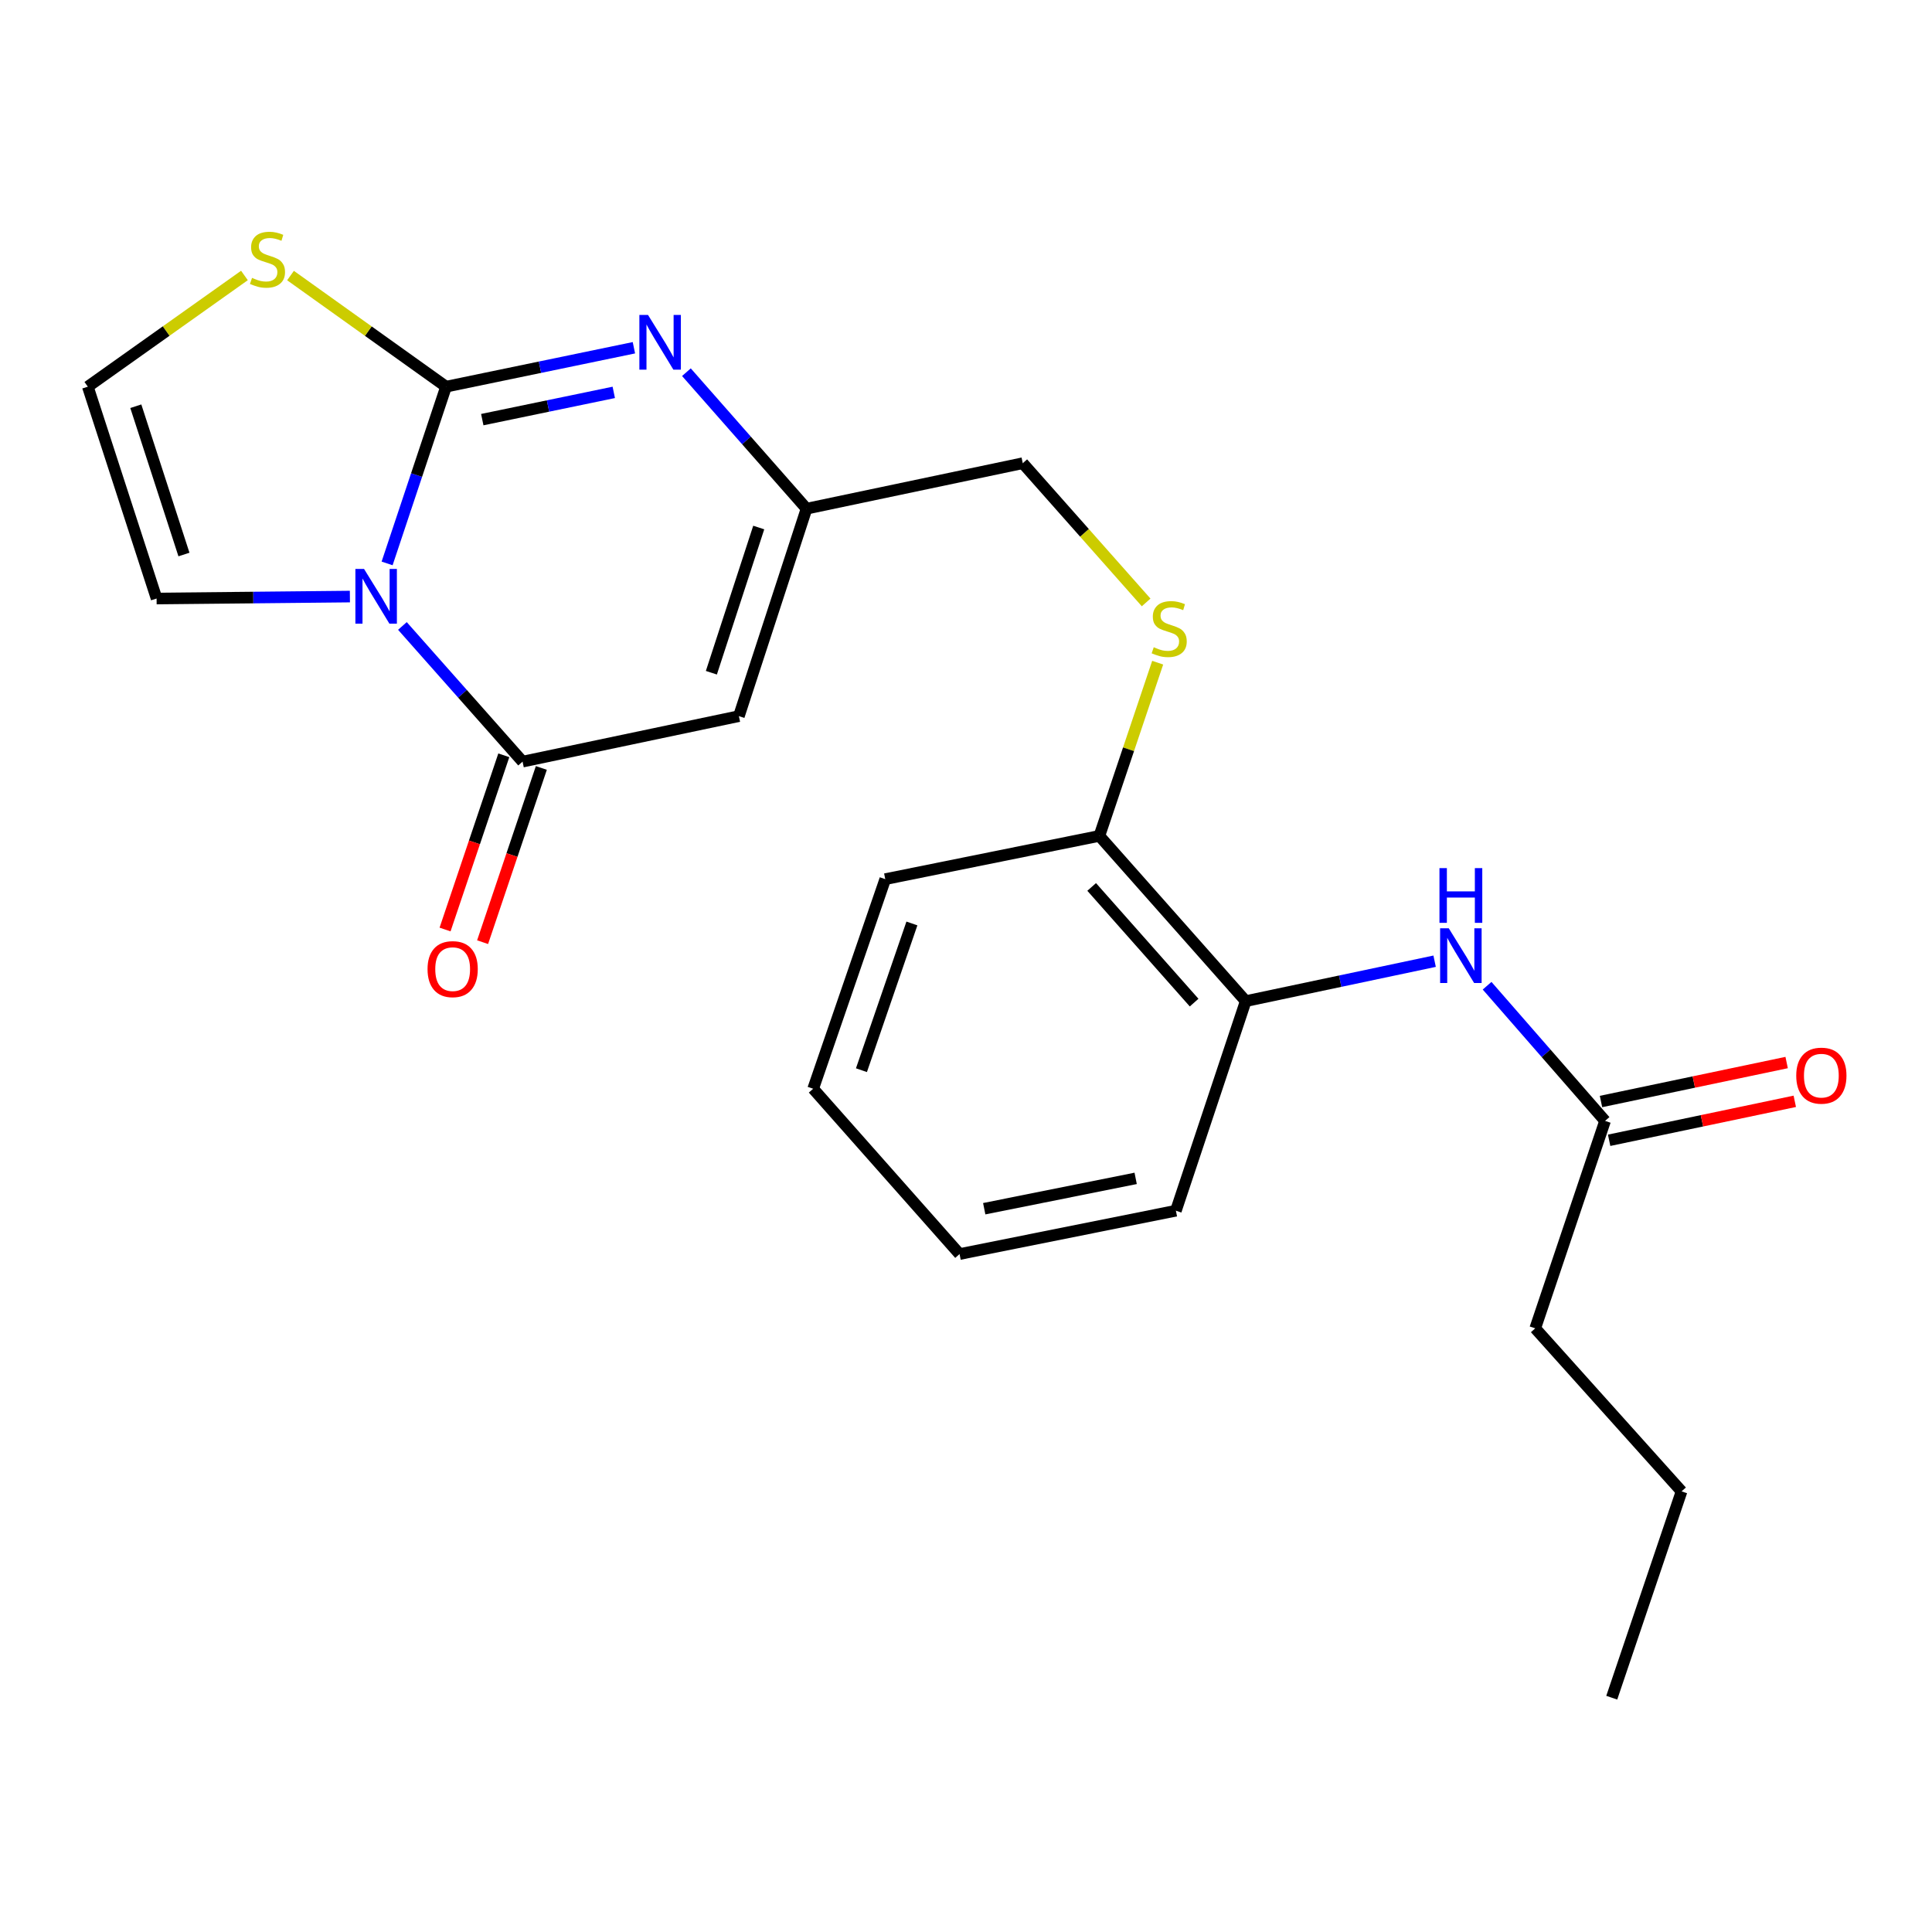 <?xml version='1.0' encoding='iso-8859-1'?>
<svg version='1.1' baseProfile='full'
              xmlns='http://www.w3.org/2000/svg'
                      xmlns:rdkit='http://www.rdkit.org/xml'
                      xmlns:xlink='http://www.w3.org/1999/xlink'
                  xml:space='preserve'
width='1000px' height='1000px' viewBox='0 0 1000 1000'>
<!-- END OF HEADER -->
<rect style='opacity:1.0;fill:#FFFFFF;stroke:none' width='1000' height='1000' x='0' y='0'> </rect>
<path class='bond-0' d='M 200.366,291.626 L 215.622,245.886' style='fill:none;fill-rule:evenodd;stroke:#0000FF;stroke-width:6px;stroke-linecap:butt;stroke-linejoin:miter;stroke-opacity:1' />
<path class='bond-0' d='M 215.622,245.886 L 230.878,200.145' style='fill:none;fill-rule:evenodd;stroke:#000000;stroke-width:6px;stroke-linecap:butt;stroke-linejoin:miter;stroke-opacity:1' />
<path class='bond-1' d='M 208.287,323.996 L 239.386,359.106' style='fill:none;fill-rule:evenodd;stroke:#0000FF;stroke-width:6px;stroke-linecap:butt;stroke-linejoin:miter;stroke-opacity:1' />
<path class='bond-1' d='M 239.386,359.106 L 270.485,394.215' style='fill:none;fill-rule:evenodd;stroke:#000000;stroke-width:6px;stroke-linecap:butt;stroke-linejoin:miter;stroke-opacity:1' />
<path class='bond-7' d='M 181.108,308.783 L 131.08,309.289' style='fill:none;fill-rule:evenodd;stroke:#0000FF;stroke-width:6px;stroke-linecap:butt;stroke-linejoin:miter;stroke-opacity:1' />
<path class='bond-7' d='M 131.08,309.289 L 81.052,309.796' style='fill:none;fill-rule:evenodd;stroke:#000000;stroke-width:6px;stroke-linecap:butt;stroke-linejoin:miter;stroke-opacity:1' />
<path class='bond-2' d='M 230.878,200.145 L 279.494,190.069' style='fill:none;fill-rule:evenodd;stroke:#000000;stroke-width:6px;stroke-linecap:butt;stroke-linejoin:miter;stroke-opacity:1' />
<path class='bond-2' d='M 279.494,190.069 L 328.11,179.993' style='fill:none;fill-rule:evenodd;stroke:#0000FF;stroke-width:6px;stroke-linecap:butt;stroke-linejoin:miter;stroke-opacity:1' />
<path class='bond-2' d='M 249.624,217.2 L 283.656,210.147' style='fill:none;fill-rule:evenodd;stroke:#000000;stroke-width:6px;stroke-linecap:butt;stroke-linejoin:miter;stroke-opacity:1' />
<path class='bond-2' d='M 283.656,210.147 L 317.687,203.093' style='fill:none;fill-rule:evenodd;stroke:#0000FF;stroke-width:6px;stroke-linecap:butt;stroke-linejoin:miter;stroke-opacity:1' />
<path class='bond-5' d='M 230.878,200.145 L 190.625,171.386' style='fill:none;fill-rule:evenodd;stroke:#000000;stroke-width:6px;stroke-linecap:butt;stroke-linejoin:miter;stroke-opacity:1' />
<path class='bond-5' d='M 190.625,171.386 L 150.371,142.627' style='fill:none;fill-rule:evenodd;stroke:#CCCC00;stroke-width:6px;stroke-linecap:butt;stroke-linejoin:miter;stroke-opacity:1' />
<path class='bond-3' d='M 270.485,394.215 L 382.448,370.67' style='fill:none;fill-rule:evenodd;stroke:#000000;stroke-width:6px;stroke-linecap:butt;stroke-linejoin:miter;stroke-opacity:1' />
<path class='bond-12' d='M 260.771,390.939 L 245.568,436.027' style='fill:none;fill-rule:evenodd;stroke:#000000;stroke-width:6px;stroke-linecap:butt;stroke-linejoin:miter;stroke-opacity:1' />
<path class='bond-12' d='M 245.568,436.027 L 230.364,481.114' style='fill:none;fill-rule:evenodd;stroke:#FF0000;stroke-width:6px;stroke-linecap:butt;stroke-linejoin:miter;stroke-opacity:1' />
<path class='bond-12' d='M 280.2,397.491 L 264.997,442.578' style='fill:none;fill-rule:evenodd;stroke:#000000;stroke-width:6px;stroke-linecap:butt;stroke-linejoin:miter;stroke-opacity:1' />
<path class='bond-12' d='M 264.997,442.578 L 249.794,487.666' style='fill:none;fill-rule:evenodd;stroke:#FF0000;stroke-width:6px;stroke-linecap:butt;stroke-linejoin:miter;stroke-opacity:1' />
<path class='bond-24' d='M 355.287,192.644 L 386.376,227.971' style='fill:none;fill-rule:evenodd;stroke:#0000FF;stroke-width:6px;stroke-linecap:butt;stroke-linejoin:miter;stroke-opacity:1' />
<path class='bond-24' d='M 386.376,227.971 L 417.464,263.297' style='fill:none;fill-rule:evenodd;stroke:#000000;stroke-width:6px;stroke-linecap:butt;stroke-linejoin:miter;stroke-opacity:1' />
<path class='bond-4' d='M 382.448,370.67 L 417.464,263.297' style='fill:none;fill-rule:evenodd;stroke:#000000;stroke-width:6px;stroke-linecap:butt;stroke-linejoin:miter;stroke-opacity:1' />
<path class='bond-4' d='M 368.207,348.207 L 392.718,273.046' style='fill:none;fill-rule:evenodd;stroke:#000000;stroke-width:6px;stroke-linecap:butt;stroke-linejoin:miter;stroke-opacity:1' />
<path class='bond-15' d='M 417.464,263.297 L 529.381,239.752' style='fill:none;fill-rule:evenodd;stroke:#000000;stroke-width:6px;stroke-linecap:butt;stroke-linejoin:miter;stroke-opacity:1' />
<path class='bond-23' d='M 126.52,142.583 L 85.987,171.364' style='fill:none;fill-rule:evenodd;stroke:#CCCC00;stroke-width:6px;stroke-linecap:butt;stroke-linejoin:miter;stroke-opacity:1' />
<path class='bond-23' d='M 85.987,171.364 L 45.455,200.145' style='fill:none;fill-rule:evenodd;stroke:#000000;stroke-width:6px;stroke-linecap:butt;stroke-linejoin:miter;stroke-opacity:1' />
<path class='bond-6' d='M 742.558,497.521 L 693.671,507.853' style='fill:none;fill-rule:evenodd;stroke:#0000FF;stroke-width:6px;stroke-linecap:butt;stroke-linejoin:miter;stroke-opacity:1' />
<path class='bond-6' d='M 693.671,507.853 L 644.784,518.184' style='fill:none;fill-rule:evenodd;stroke:#000000;stroke-width:6px;stroke-linecap:butt;stroke-linejoin:miter;stroke-opacity:1' />
<path class='bond-9' d='M 769.721,510.209 L 800.25,545.192' style='fill:none;fill-rule:evenodd;stroke:#0000FF;stroke-width:6px;stroke-linecap:butt;stroke-linejoin:miter;stroke-opacity:1' />
<path class='bond-9' d='M 800.25,545.192 L 830.778,580.174' style='fill:none;fill-rule:evenodd;stroke:#000000;stroke-width:6px;stroke-linecap:butt;stroke-linejoin:miter;stroke-opacity:1' />
<path class='bond-10' d='M 81.052,309.796 L 45.455,200.145' style='fill:none;fill-rule:evenodd;stroke:#000000;stroke-width:6px;stroke-linecap:butt;stroke-linejoin:miter;stroke-opacity:1' />
<path class='bond-10' d='M 95.214,287.017 L 70.296,210.262' style='fill:none;fill-rule:evenodd;stroke:#000000;stroke-width:6px;stroke-linecap:butt;stroke-linejoin:miter;stroke-opacity:1' />
<path class='bond-8' d='M 644.784,518.184 L 569.034,432.66' style='fill:none;fill-rule:evenodd;stroke:#000000;stroke-width:6px;stroke-linecap:butt;stroke-linejoin:miter;stroke-opacity:1' />
<path class='bond-8' d='M 618.073,518.95 L 565.047,459.083' style='fill:none;fill-rule:evenodd;stroke:#000000;stroke-width:6px;stroke-linecap:butt;stroke-linejoin:miter;stroke-opacity:1' />
<path class='bond-17' d='M 644.784,518.184 L 608.641,626.661' style='fill:none;fill-rule:evenodd;stroke:#000000;stroke-width:6px;stroke-linecap:butt;stroke-linejoin:miter;stroke-opacity:1' />
<path class='bond-14' d='M 832.884,590.208 L 880.93,580.122' style='fill:none;fill-rule:evenodd;stroke:#000000;stroke-width:6px;stroke-linecap:butt;stroke-linejoin:miter;stroke-opacity:1' />
<path class='bond-14' d='M 880.93,580.122 L 928.976,570.037' style='fill:none;fill-rule:evenodd;stroke:#FF0000;stroke-width:6px;stroke-linecap:butt;stroke-linejoin:miter;stroke-opacity:1' />
<path class='bond-14' d='M 828.672,570.141 L 876.718,560.056' style='fill:none;fill-rule:evenodd;stroke:#000000;stroke-width:6px;stroke-linecap:butt;stroke-linejoin:miter;stroke-opacity:1' />
<path class='bond-14' d='M 876.718,560.056 L 924.763,549.97' style='fill:none;fill-rule:evenodd;stroke:#FF0000;stroke-width:6px;stroke-linecap:butt;stroke-linejoin:miter;stroke-opacity:1' />
<path class='bond-16' d='M 830.778,580.174 L 794.634,687.547' style='fill:none;fill-rule:evenodd;stroke:#000000;stroke-width:6px;stroke-linecap:butt;stroke-linejoin:miter;stroke-opacity:1' />
<path class='bond-11' d='M 593.24,311.817 L 561.311,275.784' style='fill:none;fill-rule:evenodd;stroke:#CCCC00;stroke-width:6px;stroke-linecap:butt;stroke-linejoin:miter;stroke-opacity:1' />
<path class='bond-11' d='M 561.311,275.784 L 529.381,239.752' style='fill:none;fill-rule:evenodd;stroke:#000000;stroke-width:6px;stroke-linecap:butt;stroke-linejoin:miter;stroke-opacity:1' />
<path class='bond-13' d='M 599.215,343 L 584.125,387.83' style='fill:none;fill-rule:evenodd;stroke:#CCCC00;stroke-width:6px;stroke-linecap:butt;stroke-linejoin:miter;stroke-opacity:1' />
<path class='bond-13' d='M 584.125,387.83 L 569.034,432.66' style='fill:none;fill-rule:evenodd;stroke:#000000;stroke-width:6px;stroke-linecap:butt;stroke-linejoin:miter;stroke-opacity:1' />
<path class='bond-18' d='M 569.034,432.66 L 458.21,455.043' style='fill:none;fill-rule:evenodd;stroke:#000000;stroke-width:6px;stroke-linecap:butt;stroke-linejoin:miter;stroke-opacity:1' />
<path class='bond-19' d='M 794.634,687.547 L 870.373,771.932' style='fill:none;fill-rule:evenodd;stroke:#000000;stroke-width:6px;stroke-linecap:butt;stroke-linejoin:miter;stroke-opacity:1' />
<path class='bond-25' d='M 608.641,626.661 L 496.666,649.102' style='fill:none;fill-rule:evenodd;stroke:#000000;stroke-width:6px;stroke-linecap:butt;stroke-linejoin:miter;stroke-opacity:1' />
<path class='bond-25' d='M 587.815,609.923 L 509.433,625.631' style='fill:none;fill-rule:evenodd;stroke:#000000;stroke-width:6px;stroke-linecap:butt;stroke-linejoin:miter;stroke-opacity:1' />
<path class='bond-22' d='M 458.21,455.043 L 420.893,563.532' style='fill:none;fill-rule:evenodd;stroke:#000000;stroke-width:6px;stroke-linecap:butt;stroke-linejoin:miter;stroke-opacity:1' />
<path class='bond-22' d='M 472.001,477.986 L 445.879,553.928' style='fill:none;fill-rule:evenodd;stroke:#000000;stroke-width:6px;stroke-linecap:butt;stroke-linejoin:miter;stroke-opacity:1' />
<path class='bond-21' d='M 870.373,771.932 L 834.241,878.723' style='fill:none;fill-rule:evenodd;stroke:#000000;stroke-width:6px;stroke-linecap:butt;stroke-linejoin:miter;stroke-opacity:1' />
<path class='bond-20' d='M 496.666,649.102 L 420.893,563.532' style='fill:none;fill-rule:evenodd;stroke:#000000;stroke-width:6px;stroke-linecap:butt;stroke-linejoin:miter;stroke-opacity:1' />
<path  class='atom-0' d='M 188.429 294.485
L 197.709 309.485
Q 198.629 310.965, 200.109 313.645
Q 201.589 316.325, 201.669 316.485
L 201.669 294.485
L 205.429 294.485
L 205.429 322.805
L 201.549 322.805
L 191.589 306.405
Q 190.429 304.485, 189.189 302.285
Q 187.989 300.085, 187.629 299.405
L 187.629 322.805
L 183.949 322.805
L 183.949 294.485
L 188.429 294.485
' fill='#0000FF'/>
<path  class='atom-3' d='M 335.419 163.021
L 344.699 178.021
Q 345.619 179.501, 347.099 182.181
Q 348.579 184.861, 348.659 185.021
L 348.659 163.021
L 352.419 163.021
L 352.419 191.341
L 348.539 191.341
L 338.579 174.941
Q 337.419 173.021, 336.179 170.821
Q 334.979 168.621, 334.619 167.941
L 334.619 191.341
L 330.939 191.341
L 330.939 163.021
L 335.419 163.021
' fill='#0000FF'/>
<path  class='atom-6' d='M 130.451 143.831
Q 130.771 143.951, 132.091 144.511
Q 133.411 145.071, 134.851 145.431
Q 136.331 145.751, 137.771 145.751
Q 140.451 145.751, 142.011 144.471
Q 143.571 143.151, 143.571 140.871
Q 143.571 139.311, 142.771 138.351
Q 142.011 137.391, 140.811 136.871
Q 139.611 136.351, 137.611 135.751
Q 135.091 134.991, 133.571 134.271
Q 132.091 133.551, 131.011 132.031
Q 129.971 130.511, 129.971 127.951
Q 129.971 124.391, 132.371 122.191
Q 134.811 119.991, 139.611 119.991
Q 142.891 119.991, 146.611 121.551
L 145.691 124.631
Q 142.291 123.231, 139.731 123.231
Q 136.971 123.231, 135.451 124.391
Q 133.931 125.511, 133.971 127.471
Q 133.971 128.991, 134.731 129.911
Q 135.531 130.831, 136.651 131.351
Q 137.811 131.871, 139.731 132.471
Q 142.291 133.271, 143.811 134.071
Q 145.331 134.871, 146.411 136.511
Q 147.531 138.111, 147.531 140.871
Q 147.531 144.791, 144.891 146.911
Q 142.291 148.991, 137.931 148.991
Q 135.411 148.991, 133.491 148.431
Q 131.611 147.911, 129.371 146.991
L 130.451 143.831
' fill='#CCCC00'/>
<path  class='atom-7' d='M 749.883 480.49
L 759.163 495.49
Q 760.083 496.97, 761.563 499.65
Q 763.043 502.33, 763.123 502.49
L 763.123 480.49
L 766.883 480.49
L 766.883 508.81
L 763.003 508.81
L 753.043 492.41
Q 751.883 490.49, 750.643 488.29
Q 749.443 486.09, 749.083 485.41
L 749.083 508.81
L 745.403 508.81
L 745.403 480.49
L 749.883 480.49
' fill='#0000FF'/>
<path  class='atom-7' d='M 745.063 449.338
L 748.903 449.338
L 748.903 461.378
L 763.383 461.378
L 763.383 449.338
L 767.223 449.338
L 767.223 477.658
L 763.383 477.658
L 763.383 464.578
L 748.903 464.578
L 748.903 477.658
L 745.063 477.658
L 745.063 449.338
' fill='#0000FF'/>
<path  class='atom-12' d='M 597.178 335.008
Q 597.498 335.128, 598.818 335.688
Q 600.138 336.248, 601.578 336.608
Q 603.058 336.928, 604.498 336.928
Q 607.178 336.928, 608.738 335.648
Q 610.298 334.328, 610.298 332.048
Q 610.298 330.488, 609.498 329.528
Q 608.738 328.568, 607.538 328.048
Q 606.338 327.528, 604.338 326.928
Q 601.818 326.168, 600.298 325.448
Q 598.818 324.728, 597.738 323.208
Q 596.698 321.688, 596.698 319.128
Q 596.698 315.568, 599.098 313.368
Q 601.538 311.168, 606.338 311.168
Q 609.618 311.168, 613.338 312.728
L 612.418 315.808
Q 609.018 314.408, 606.458 314.408
Q 603.698 314.408, 602.178 315.568
Q 600.658 316.688, 600.698 318.648
Q 600.698 320.168, 601.458 321.088
Q 602.258 322.008, 603.378 322.528
Q 604.538 323.048, 606.458 323.648
Q 609.018 324.448, 610.538 325.248
Q 612.058 326.048, 613.138 327.688
Q 614.258 329.288, 614.258 332.048
Q 614.258 335.968, 611.618 338.088
Q 609.018 340.168, 604.658 340.168
Q 602.138 340.168, 600.218 339.608
Q 598.338 339.088, 596.098 338.168
L 597.178 335.008
' fill='#CCCC00'/>
<path  class='atom-13' d='M 221.296 501.622
Q 221.296 494.822, 224.656 491.022
Q 228.016 487.222, 234.296 487.222
Q 240.576 487.222, 243.936 491.022
Q 247.296 494.822, 247.296 501.622
Q 247.296 508.502, 243.896 512.422
Q 240.496 516.302, 234.296 516.302
Q 228.056 516.302, 224.656 512.422
Q 221.296 508.542, 221.296 501.622
M 234.296 513.102
Q 238.616 513.102, 240.936 510.222
Q 243.296 507.302, 243.296 501.622
Q 243.296 496.062, 240.936 493.262
Q 238.616 490.422, 234.296 490.422
Q 229.976 490.422, 227.616 493.222
Q 225.296 496.022, 225.296 501.622
Q 225.296 507.342, 227.616 510.222
Q 229.976 513.102, 234.296 513.102
' fill='#FF0000'/>
<path  class='atom-15' d='M 929.729 556.755
Q 929.729 549.955, 933.089 546.155
Q 936.449 542.355, 942.729 542.355
Q 949.009 542.355, 952.369 546.155
Q 955.729 549.955, 955.729 556.755
Q 955.729 563.635, 952.329 567.555
Q 948.929 571.435, 942.729 571.435
Q 936.489 571.435, 933.089 567.555
Q 929.729 563.675, 929.729 556.755
M 942.729 568.235
Q 947.049 568.235, 949.369 565.355
Q 951.729 562.435, 951.729 556.755
Q 951.729 551.195, 949.369 548.395
Q 947.049 545.555, 942.729 545.555
Q 938.409 545.555, 936.049 548.355
Q 933.729 551.155, 933.729 556.755
Q 933.729 562.475, 936.049 565.355
Q 938.409 568.235, 942.729 568.235
' fill='#FF0000'/>
</svg>
